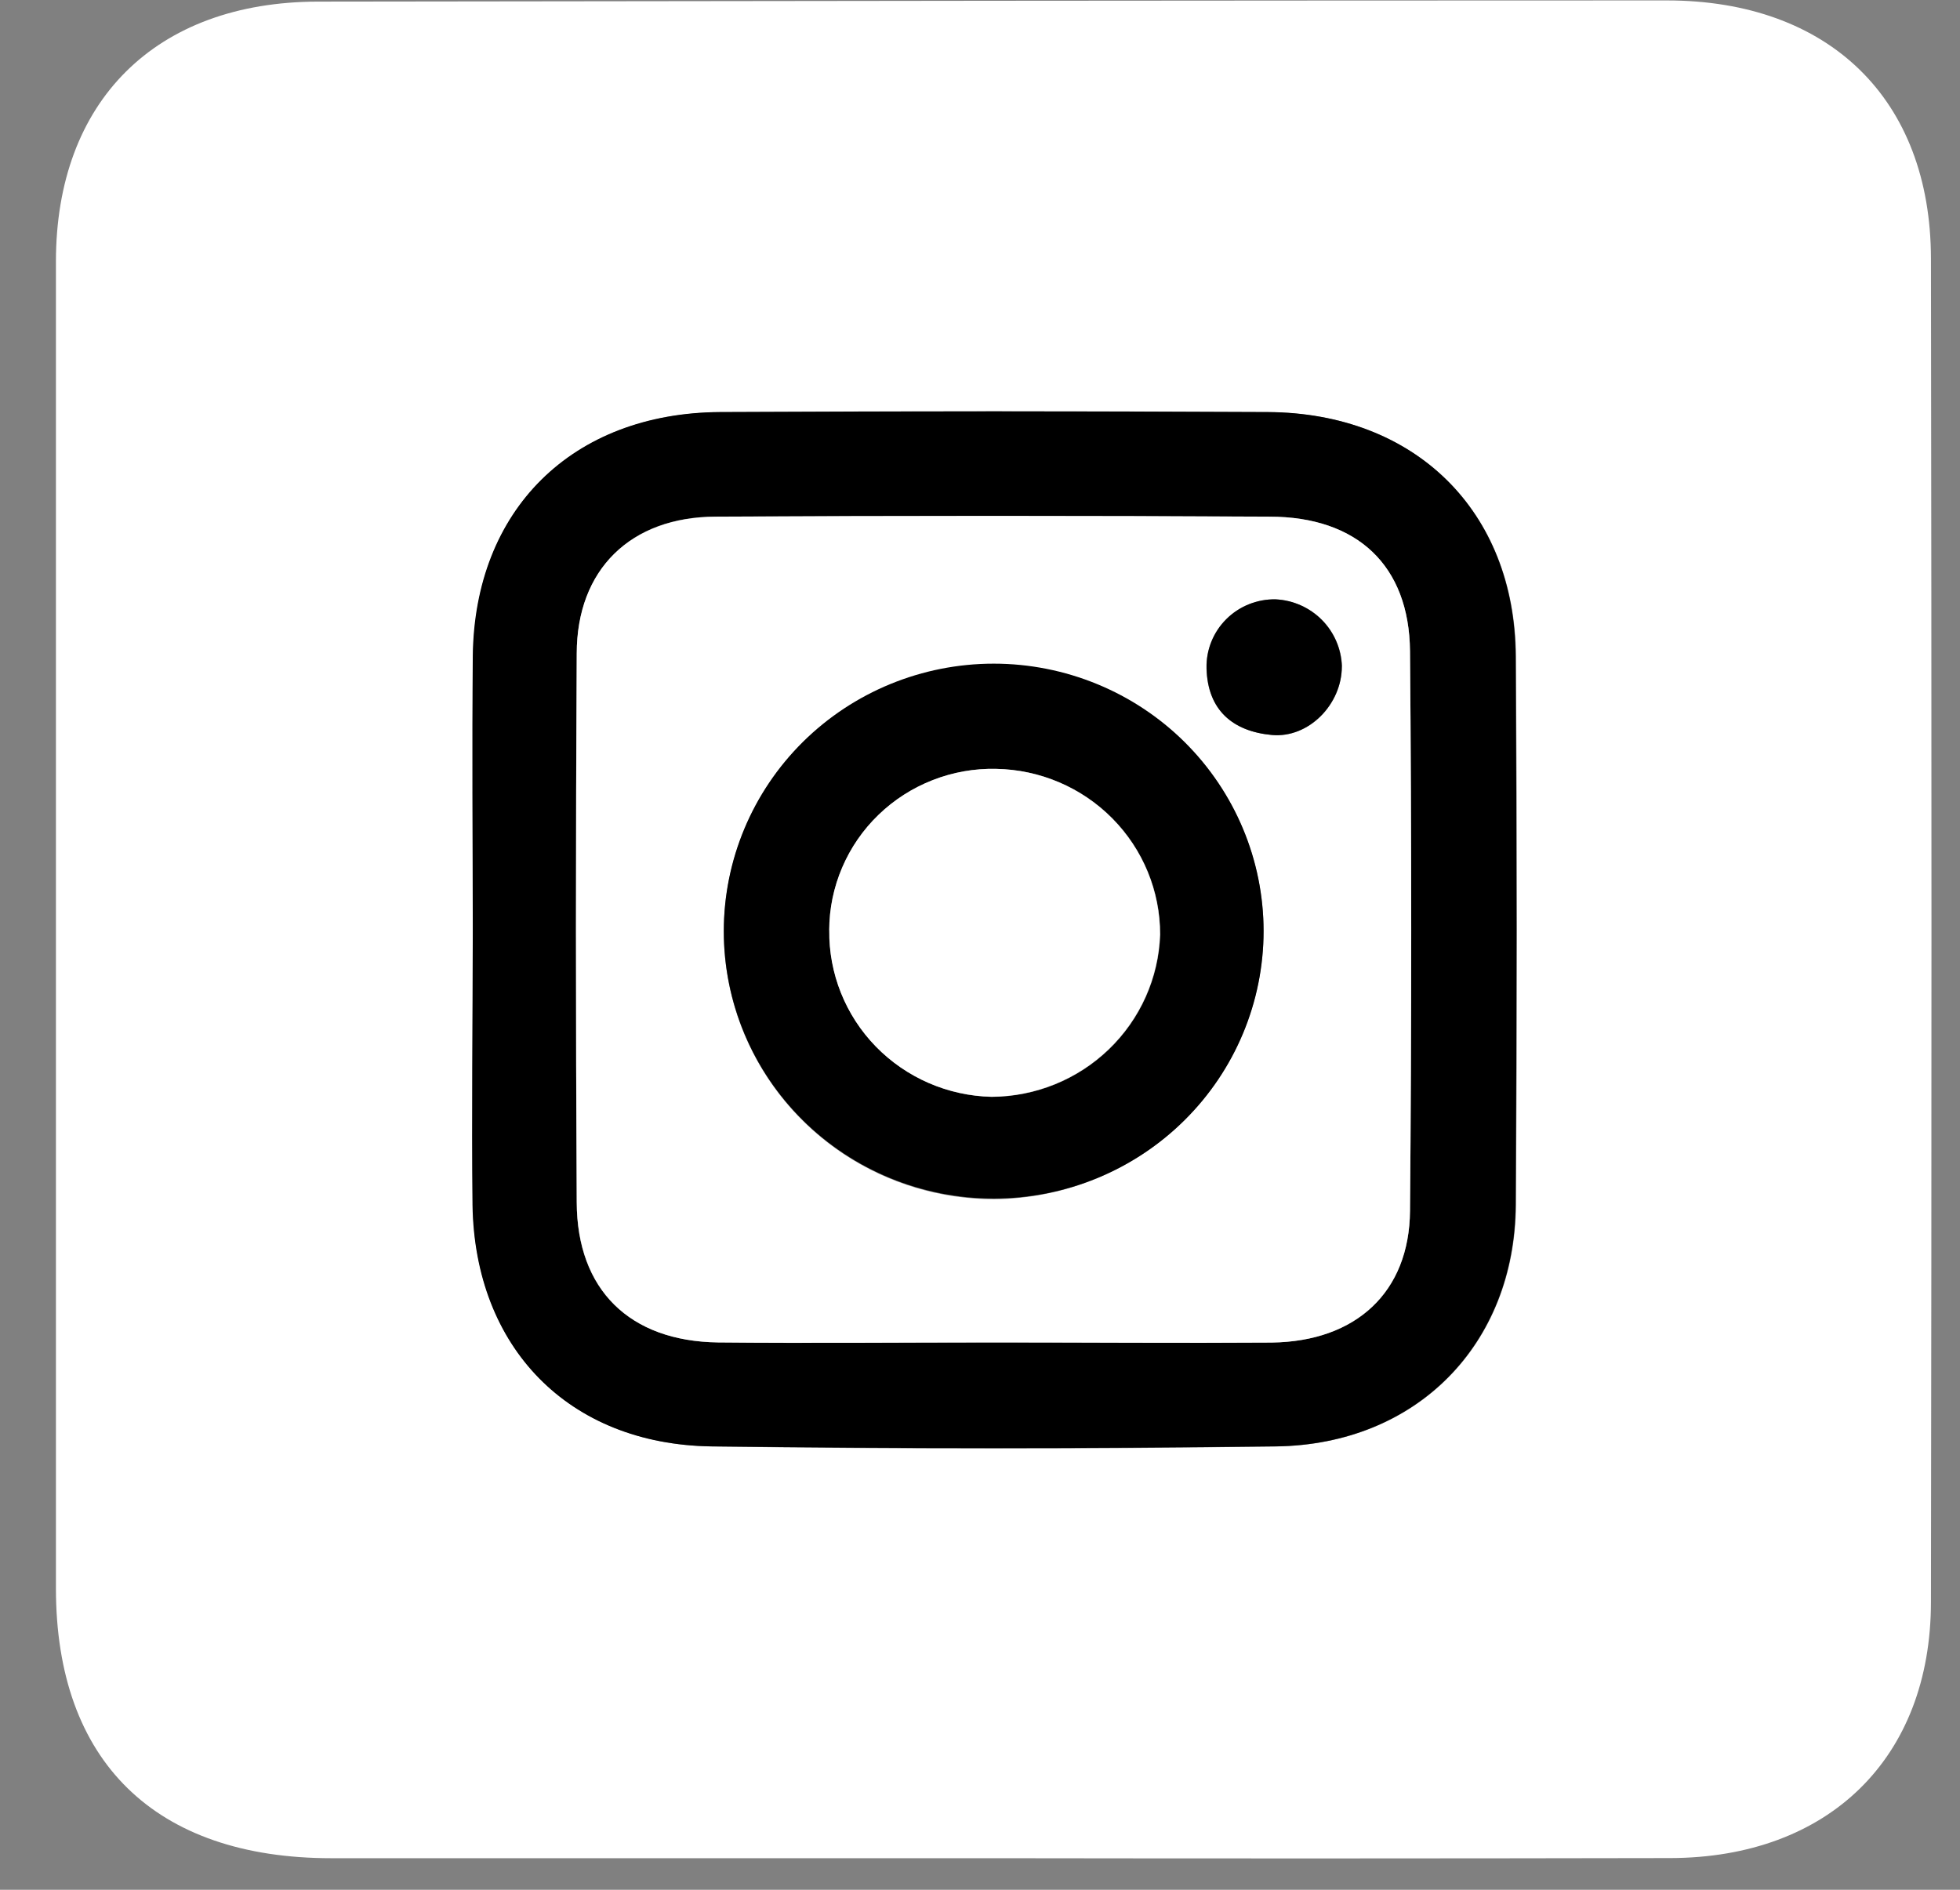 <svg width="28" height="27" viewBox="0 0 28 27" fill="none" xmlns="http://www.w3.org/2000/svg">
<rect x="0" y="0" width="28" height="27" fill="#808080" stroke="none"/>
<path d="M14.219 26.549H4.734C2.215 26.549 0.8 25.166 0.799 22.695C0.799 16.376 0.799 10.057 0.799 3.737C0.799 1.445 2.223 0.028 4.539 0.023C10.963 0.013 17.386 0.007 23.808 0.006C26.131 0.006 27.582 1.417 27.585 3.694C27.595 10.093 27.595 16.49 27.585 22.886C27.585 25.122 26.12 26.542 23.862 26.547C20.648 26.553 17.434 26.554 14.219 26.549ZM6.754 13.297C6.754 14.603 6.737 15.907 6.754 17.216C6.786 19.255 8.126 20.631 10.164 20.666C12.85 20.706 15.54 20.706 18.233 20.666C20.242 20.639 21.644 19.208 21.657 17.216C21.674 14.603 21.674 11.99 21.657 9.377C21.644 7.304 20.22 5.901 18.117 5.889C15.508 5.872 12.899 5.872 10.292 5.889C8.175 5.901 6.779 7.287 6.759 9.379C6.743 10.686 6.754 11.991 6.754 13.297Z" fill="white"/>
<path d="M6.754 13.297C6.754 11.991 6.743 10.686 6.754 9.377C6.775 7.286 8.171 5.9 10.287 5.887C12.895 5.874 15.503 5.874 18.113 5.887C20.216 5.9 21.64 7.298 21.652 9.376C21.668 11.989 21.668 14.602 21.652 17.215C21.64 19.206 20.238 20.638 18.228 20.665C15.542 20.697 12.852 20.697 10.159 20.665C8.121 20.635 6.781 19.253 6.75 17.215C6.737 15.908 6.754 14.603 6.754 13.297ZM14.213 19.181C15.531 19.181 16.849 19.192 18.168 19.181C19.371 19.167 20.133 18.465 20.143 17.3C20.166 14.635 20.166 11.97 20.143 9.304C20.132 8.079 19.39 7.386 18.137 7.381C15.5 7.369 12.863 7.369 10.226 7.381C9.009 7.381 8.246 8.134 8.239 9.336C8.223 11.95 8.223 14.563 8.239 17.176C8.239 18.43 8.995 19.162 10.257 19.18C11.579 19.194 12.896 19.181 14.213 19.181Z" fill="black"/>
<path d="M14.213 19.18C12.897 19.18 11.579 19.193 10.258 19.18C8.992 19.163 8.245 18.426 8.239 17.177C8.225 14.563 8.225 11.95 8.239 9.337C8.239 8.135 9.009 7.388 10.226 7.382C12.863 7.367 15.5 7.367 18.137 7.382C19.39 7.382 20.132 8.08 20.143 9.304C20.166 11.968 20.166 14.633 20.143 17.3C20.134 18.462 19.371 19.165 18.169 19.182C16.849 19.191 15.531 19.18 14.213 19.18ZM18.052 13.302C18.05 12.547 17.822 11.809 17.397 11.182C16.972 10.555 16.369 10.066 15.664 9.779C14.959 9.491 14.184 9.417 13.437 9.566C12.689 9.714 12.003 10.079 11.465 10.614C10.927 11.149 10.561 11.831 10.413 12.572C10.265 13.313 10.343 14.081 10.635 14.778C10.928 15.476 11.423 16.072 12.057 16.491C12.691 16.91 13.437 17.133 14.199 17.133C15.221 17.126 16.199 16.72 16.92 16.003C17.642 15.286 18.048 14.315 18.052 13.302ZM19.172 9.521C19.164 9.272 19.062 9.035 18.887 8.857C18.71 8.68 18.473 8.574 18.222 8.563C18.091 8.561 17.961 8.585 17.84 8.634C17.719 8.682 17.609 8.755 17.517 8.847C17.424 8.939 17.352 9.049 17.303 9.17C17.255 9.29 17.232 9.419 17.235 9.549C17.251 10.143 17.607 10.449 18.169 10.501C18.7 10.549 19.172 10.062 19.169 9.521H19.172Z" fill="white"/>
<path d="M18.051 13.303C18.051 14.317 17.645 15.289 16.922 16.005C16.199 16.722 15.218 17.124 14.196 17.124C13.173 17.124 12.192 16.722 11.469 16.005C10.746 15.289 10.34 14.317 10.34 13.303C10.34 12.29 10.746 11.318 11.469 10.601C12.192 9.885 13.173 9.482 14.196 9.482C15.218 9.482 16.199 9.885 16.922 10.601C17.645 11.318 18.051 12.29 18.051 13.303ZM11.849 13.288C11.84 13.908 12.079 14.507 12.514 14.953C12.948 15.4 13.543 15.658 14.169 15.672C14.794 15.669 15.394 15.425 15.842 14.994C16.291 14.562 16.554 13.975 16.575 13.355C16.577 12.734 16.332 12.137 15.893 11.693C15.454 11.249 14.856 10.995 14.229 10.985C13.919 10.978 13.611 11.033 13.323 11.146C13.035 11.258 12.772 11.427 12.55 11.641C12.328 11.855 12.152 12.111 12.031 12.394C11.91 12.677 11.847 12.981 11.846 13.288H11.849Z" fill="black"/>
<path d="M19.169 9.521C19.169 10.062 18.694 10.549 18.17 10.501C17.608 10.449 17.252 10.143 17.237 9.549C17.233 9.419 17.257 9.29 17.305 9.17C17.353 9.049 17.426 8.939 17.518 8.847C17.61 8.755 17.72 8.682 17.842 8.633C17.963 8.585 18.093 8.56 18.224 8.563C18.474 8.576 18.71 8.681 18.885 8.859C19.06 9.036 19.161 9.273 19.169 9.521Z" fill="black"/>
<path d="M11.846 13.288C11.847 12.981 11.91 12.677 12.031 12.395C12.152 12.112 12.328 11.856 12.55 11.642C12.772 11.427 13.034 11.259 13.323 11.146C13.611 11.033 13.919 10.978 14.229 10.985C14.855 10.996 15.451 11.25 15.889 11.693C16.328 12.136 16.573 12.732 16.572 13.352C16.55 13.972 16.288 14.559 15.839 14.991C15.391 15.423 14.791 15.666 14.165 15.67C13.54 15.656 12.946 15.398 12.511 14.952C12.077 14.506 11.838 13.908 11.846 13.288Z" fill="white"/>
</svg>
